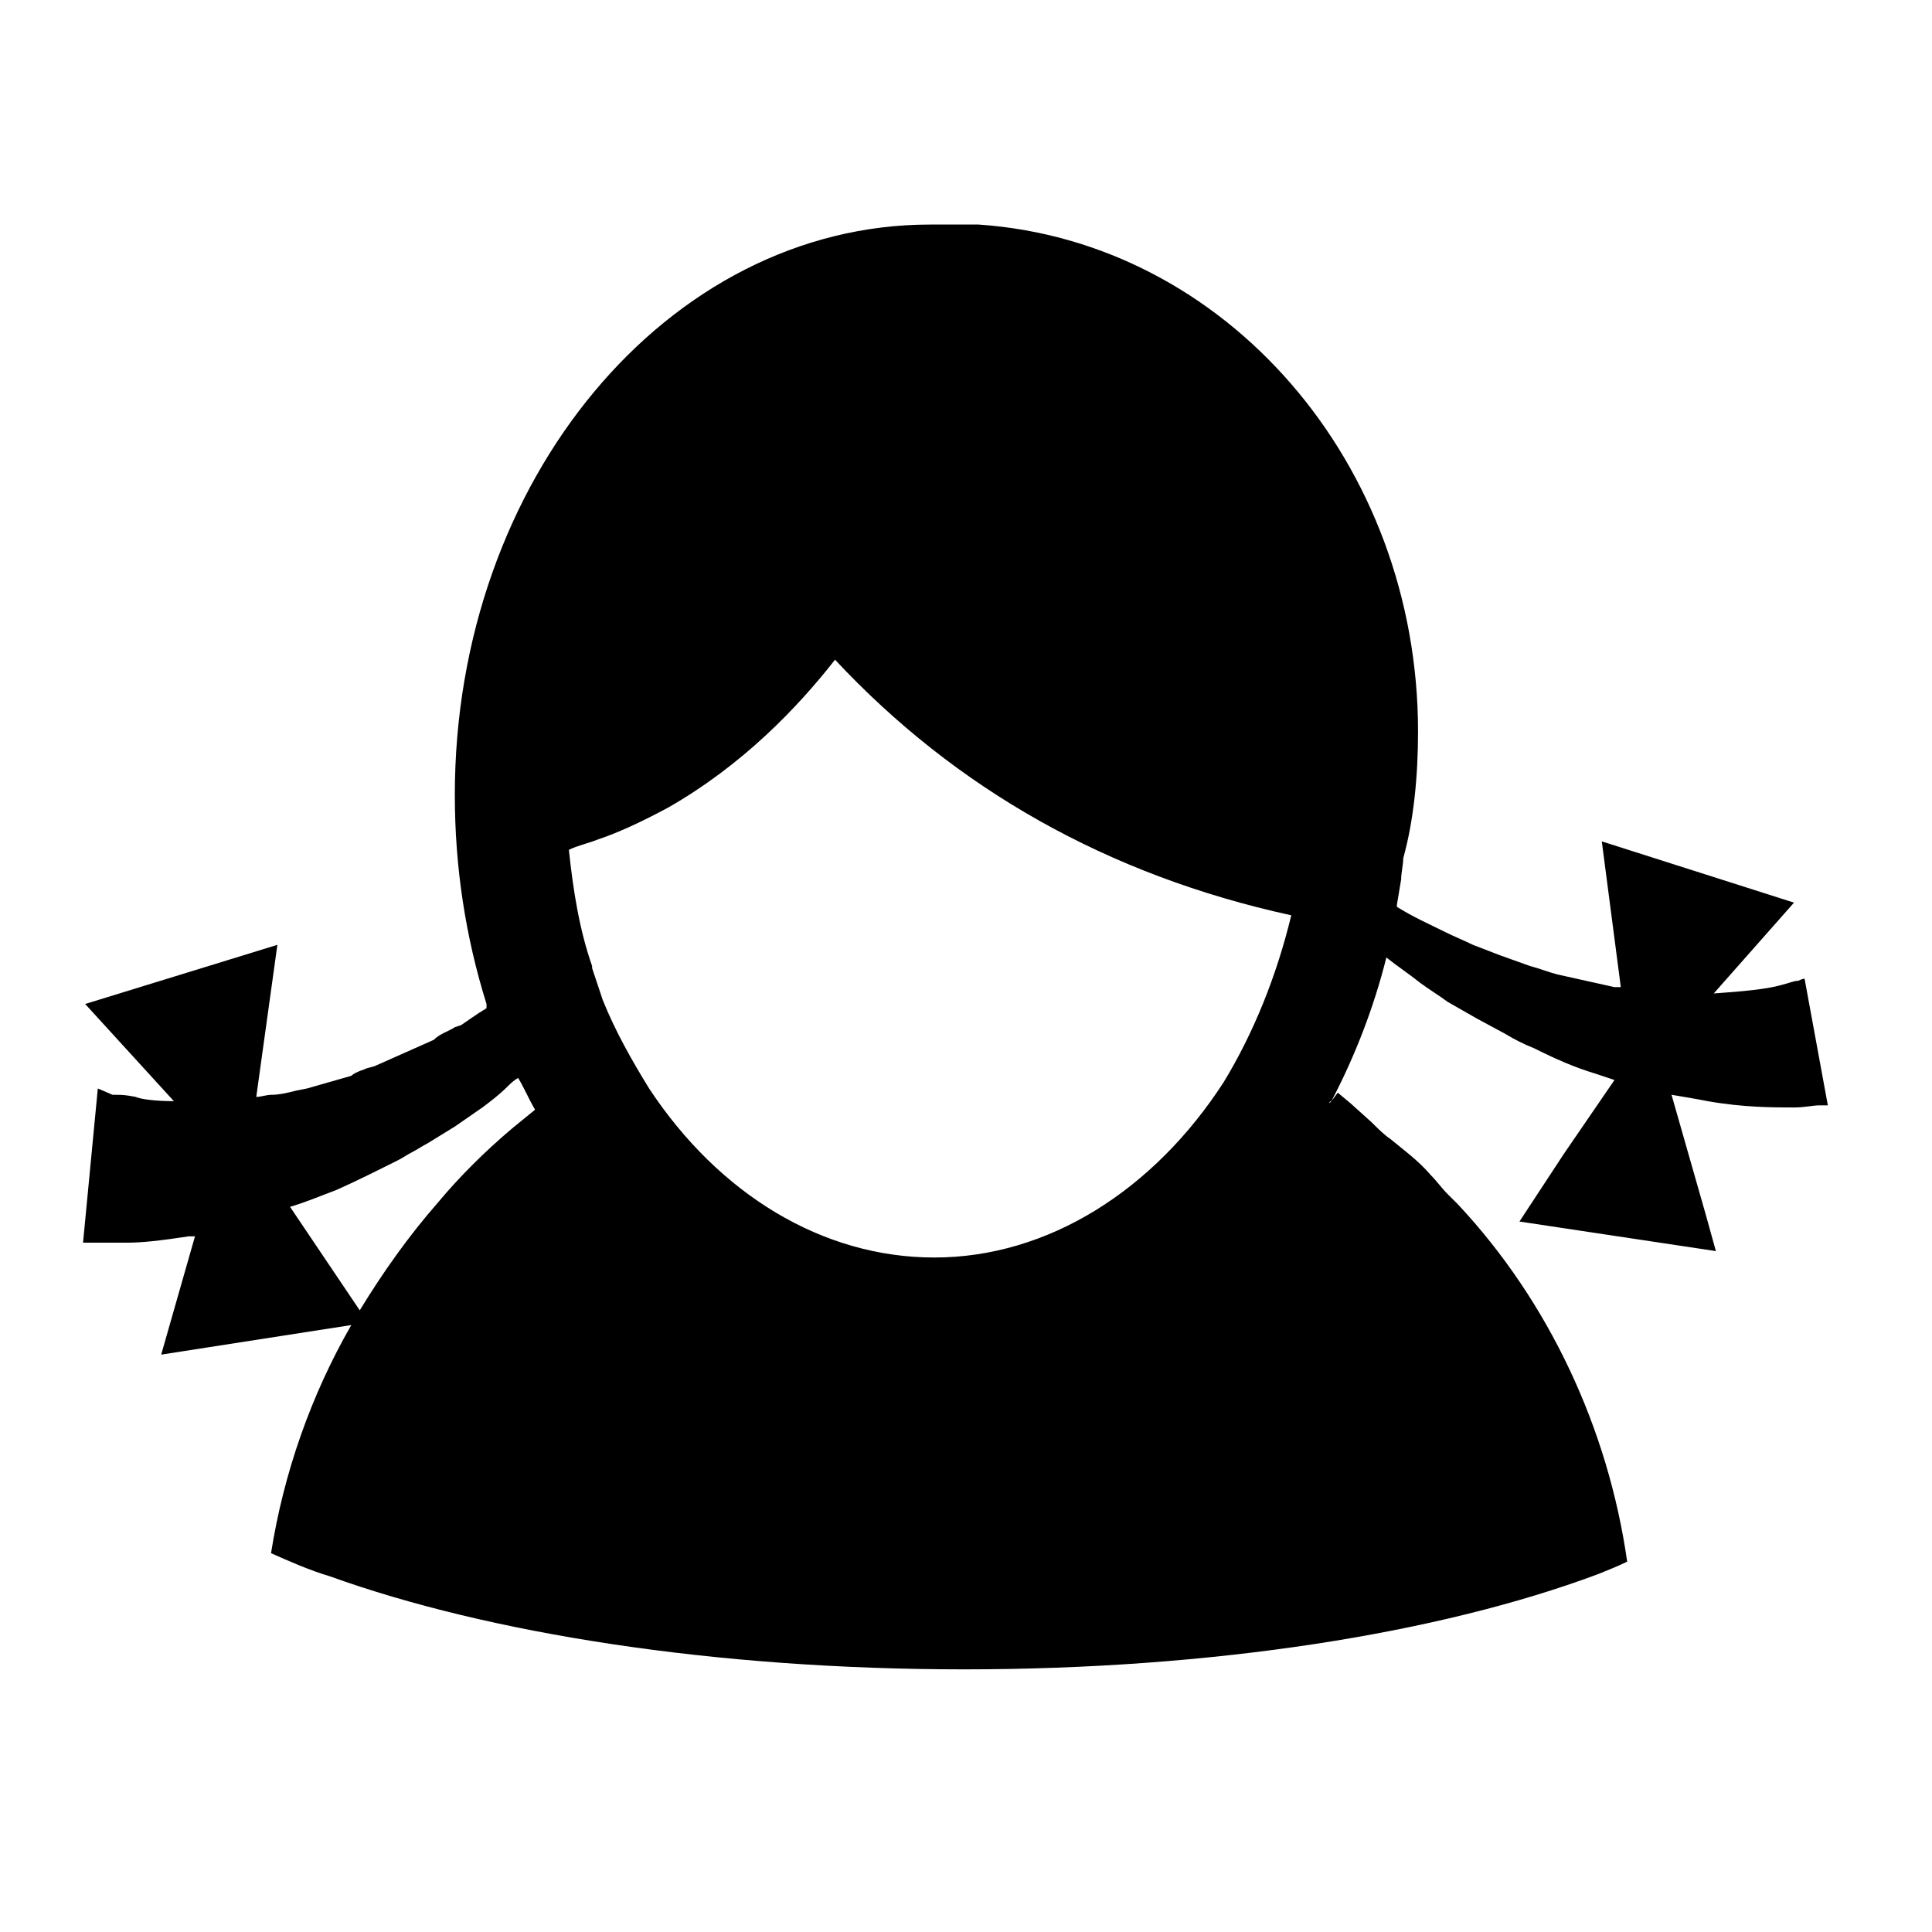 <?xml version="1.0" encoding="UTF-8"?>
<!-- The Best Svg Icon site in the world: iconSvg.co, Visit us! https://iconsvg.co -->
<svg fill="#000000" width="800px" height="800px" version="1.1" viewBox="144 144 512 512" xmlns="http://www.w3.org/2000/svg">
 <path d="m622.23 403.36s-0.559 0-1.68 0.559c-1.121 0-2.238 0.559-4.477 1.121-3.918 1.121-10.078 1.68-17.914 2.238l21.273-24.07-50.941-16.234 5.039 38.625h-1.68c-5.039-1.121-10.078-2.238-15.113-3.359-2.238-0.559-5.039-1.68-7.277-2.238l-7.836-2.801-7.277-2.801c-2.238-1.121-5.039-2.238-7.277-3.359-4.477-2.238-8.398-3.918-12.875-6.719v-0.559l1.121-6.719c0-1.68 0.559-3.918 0.559-5.598 2.801-10.078 3.918-21.832 3.918-33.586 0-71.094-50.941-129.87-116.44-134.35h-5.035-7.836c-69.414 0-125.95 67.734-125.95 151.14 0 19.031 2.801 37.504 8.398 55.418v0.559 0.559c-2.801 1.68-5.039 3.359-6.719 4.477l-1.68 0.559c-1.68 1.121-3.918 1.68-5.598 3.359l-15.113 6.719c-1.121 0.559-2.238 0.559-3.359 1.121-1.68 0.559-2.801 1.121-3.359 1.68-3.918 1.121-7.836 2.238-11.754 3.359l-2.801 0.559c-2.238 0.559-4.477 1.121-6.719 1.121-1.121 0-2.801 0.559-3.918 0.559l5.598-40.305-50.941 15.676 23.512 25.75c-5.039 0-8.957-0.559-10.078-1.121-2.801-0.559-3.918-0.559-5.039-0.559h-1.121l-3.918-1.68-3.918 40.863h11.754c3.918 0 8.957-0.559 16.234-1.68h1.68l-8.957 31.348 50.383-7.836c-10.637 18.473-17.914 39.184-21.273 60.457 5.039 2.238 10.078 4.477 15.676 6.156 41.984 15.113 101.88 24.629 167.94 24.629 66.055 0 125.95-9.516 167.94-25.191 2.801-1.121 5.598-2.238 7.836-3.359-5.039-35.266-20.711-68.855-44.781-94.605l-2.801-2.801c-1.68-1.68-2.801-3.359-4.477-5.039-3.359-3.918-7.277-6.719-10.637-9.516-1.68-1.121-3.359-2.801-5.039-4.477l-5.598-5.039-3.359-2.801-1.68 2.238-0.559 0.559s0-0.559 0.559-0.559c6.156-11.754 11.195-24.629 14.555-38.066 2.801 2.238 6.156 4.477 8.957 6.719 2.238 1.68 5.039 3.359 7.277 5.039l7.836 4.477 7.277 3.918c2.801 1.68 5.039 2.801 7.836 3.918 5.598 2.801 10.637 5.039 16.234 6.719 1.68 0.559 3.359 1.121 5.039 1.68l-13.434 19.594-11.754 17.914 52.059 7.836-2.801-10.078-8.957-31.348c3.359 0.559 6.719 1.121 9.516 1.68 9.516 1.68 17.352 1.68 22.953 1.68 2.801 0 5.039-0.559 6.719-0.559h2.238zm-342.59 39.746c-7.277 6.156-13.996 12.875-19.594 19.594-7.836 8.957-14.555 18.473-20.711 28.551l-18.473-27.43c3.918-1.121 7.836-2.801 12.316-4.477 5.039-2.238 10.637-5.039 16.234-7.836 1.121-0.559 2.801-1.68 3.918-2.238 1.121-0.559 2.801-1.68 3.918-2.238l7.277-4.477 7.277-5.039c2.238-1.68 4.477-3.359 6.719-5.598 0.559-0.559 1.68-1.68 2.801-2.238 1.68 2.801 2.801 5.598 4.477 8.398zm111.96 34.148c-29.668 0-57.098-16.793-75.57-44.781-4.477-7.277-8.957-15.113-12.316-23.512l-2.801-8.398v-0.559c-3.359-9.516-5.039-20.152-6.156-30.789 2.238-1.121 5.039-1.68 7.836-2.801 5.039-1.68 11.195-4.477 18.473-8.398 19.594-11.195 34.148-26.309 44.223-39.184 31.906 34.148 72.211 57.098 120.91 67.734-3.918 16.234-10.078 31.348-17.914 44.223-18.469 28.551-46.457 46.465-76.688 46.465z"/>
</svg>